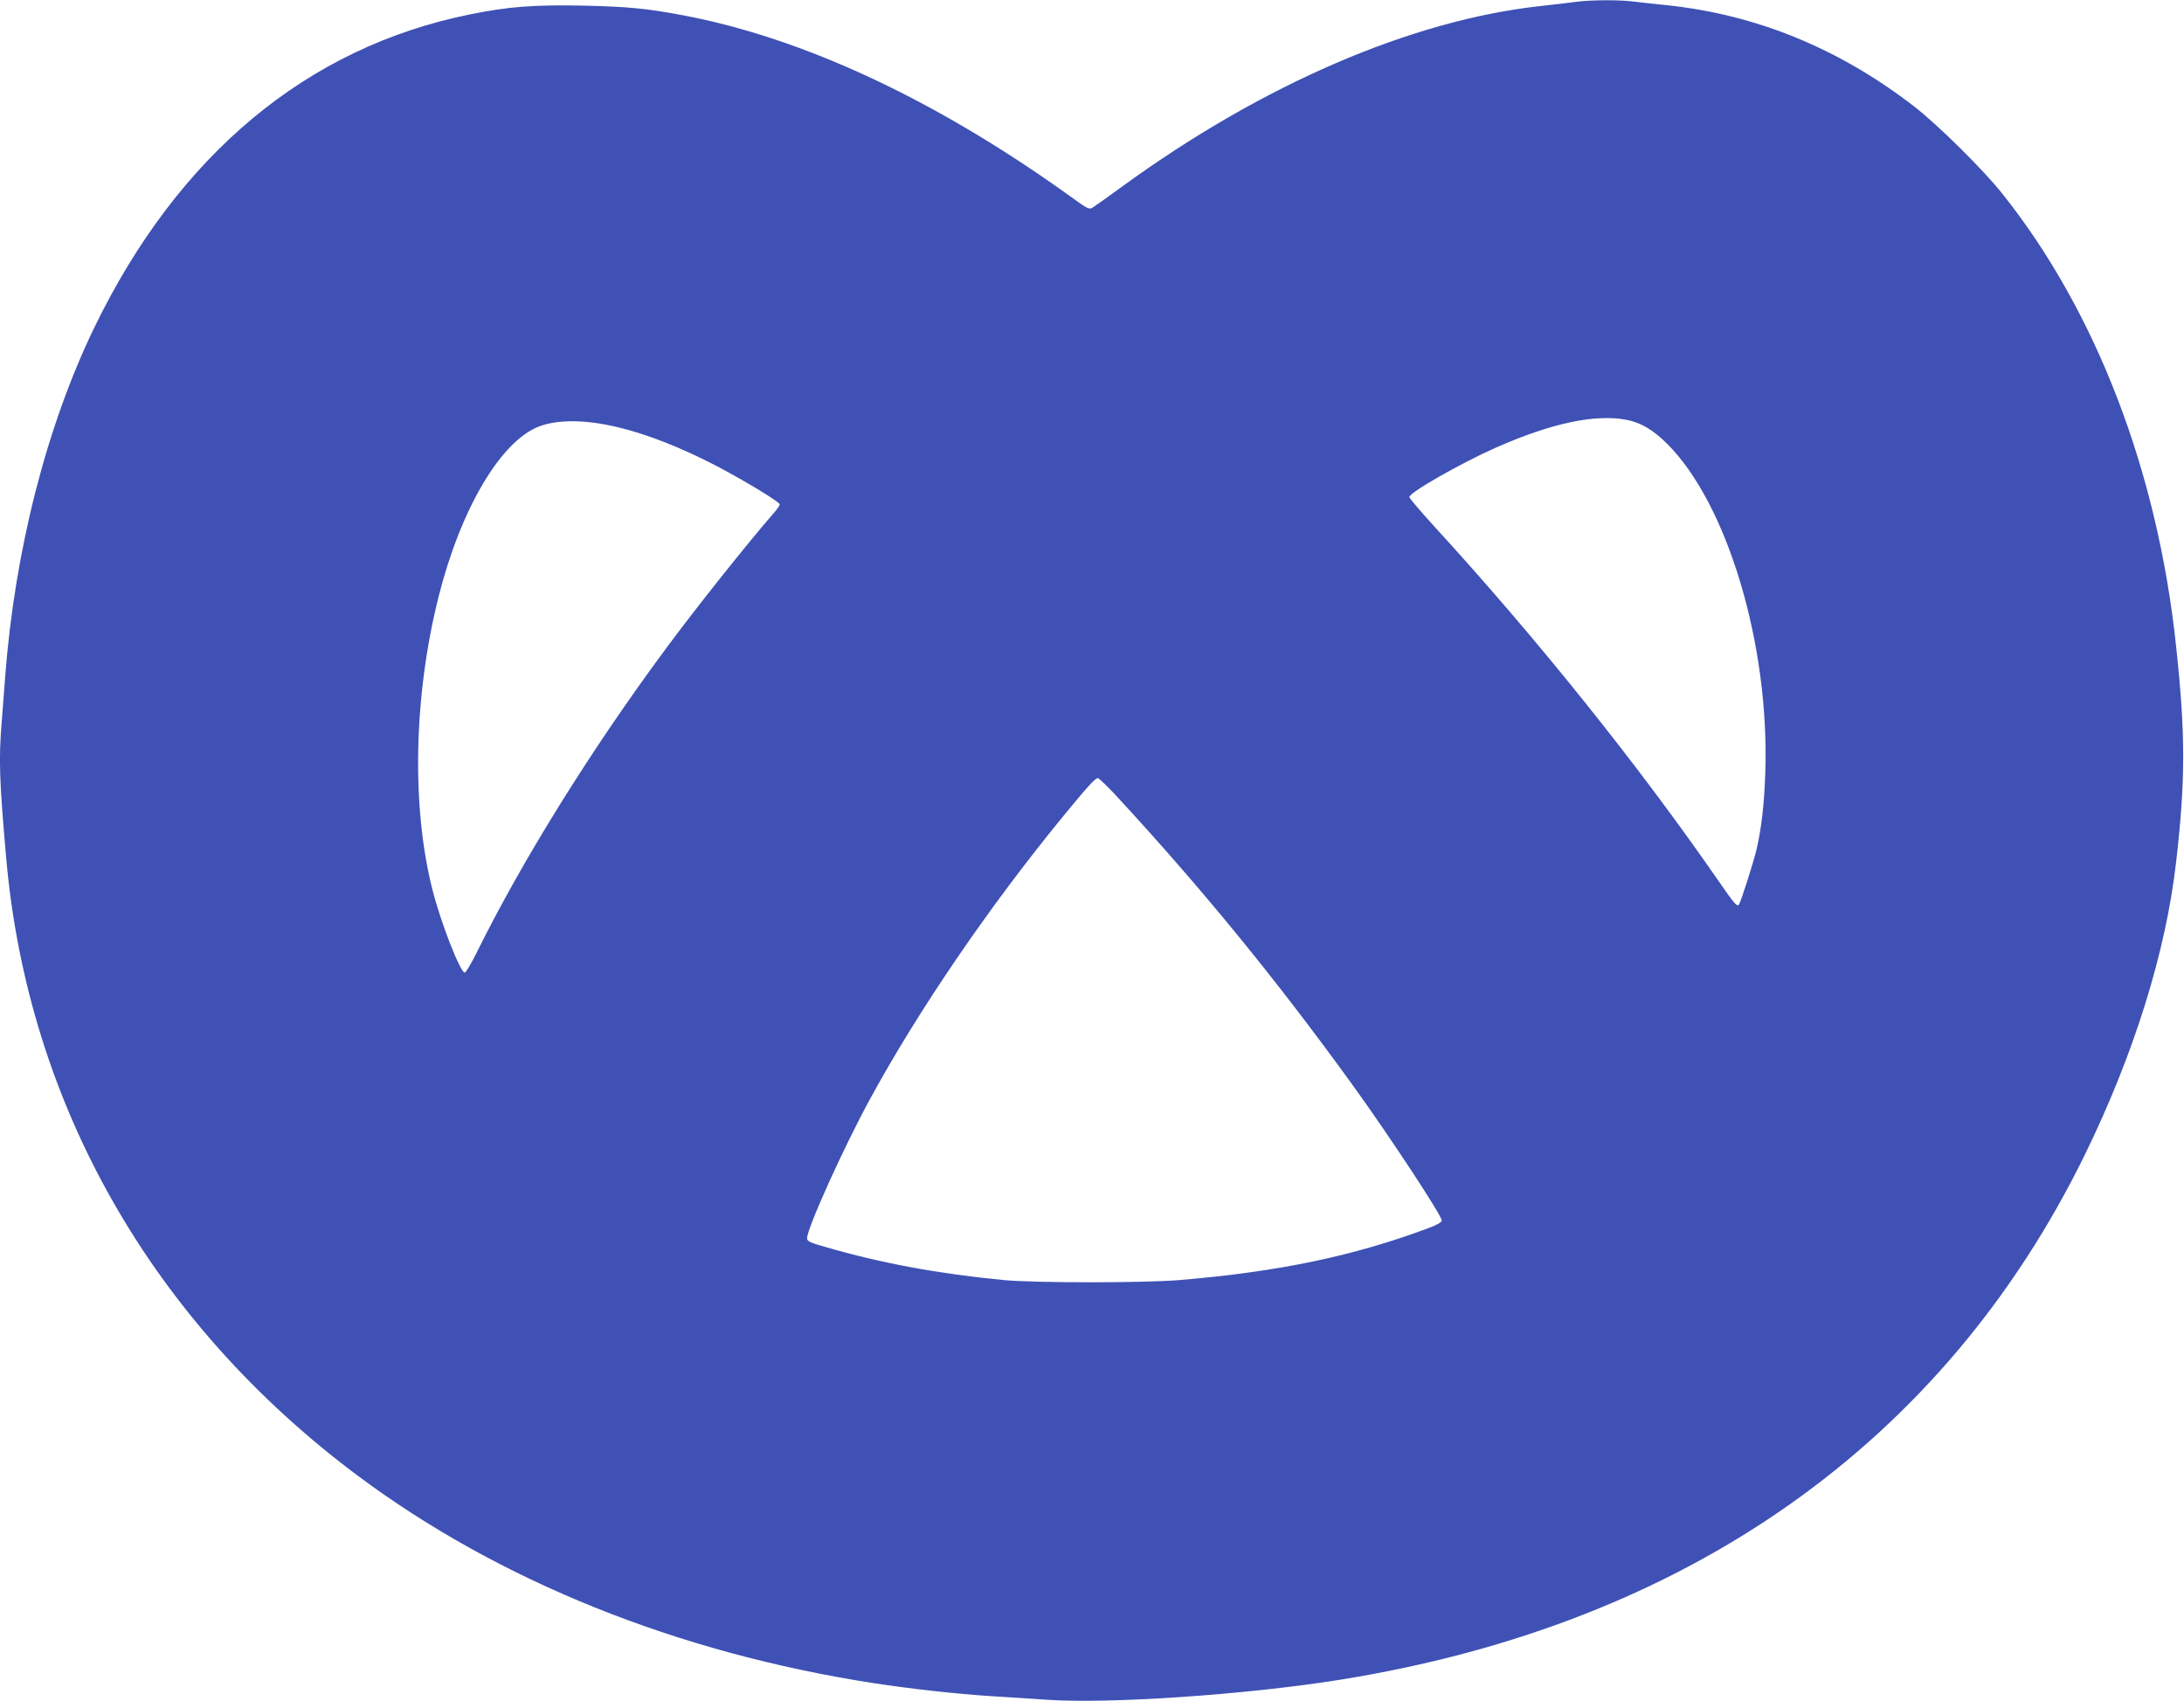 <?xml version="1.0" standalone="no"?>
<!DOCTYPE svg PUBLIC "-//W3C//DTD SVG 20010904//EN"
 "http://www.w3.org/TR/2001/REC-SVG-20010904/DTD/svg10.dtd">
<svg version="1.0" xmlns="http://www.w3.org/2000/svg"
 width="1280pt" height="997pt" viewBox="0 0 1280 997"
 preserveAspectRatio="xMidYMid meet">
<g transform="translate(0,997) scale(0.1,-0.1)"
fill="#3f51b5" stroke="none">
<path d="M9235 9959 c-33 -5 -125 -15 -203 -24 -757 -82 -1632 -459 -2455
-1058 -78 -57 -154 -111 -168 -120 -26 -17 -27 -17 -140 65 -786 564 -1562
926 -2269 1059 -215 40 -318 50 -580 56 -291 6 -444 -6 -669 -52 -953 -194
-1705 -821 -2196 -1830 -282 -580 -469 -1314 -525 -2055 -6 -80 -15 -198 -20
-262 -18 -217 -14 -339 26 -793 126 -1443 853 -2721 2059 -3622 828 -618 1874
-1039 3025 -1217 214 -33 485 -63 685 -76 88 -5 234 -15 325 -21 367 -26 1174
29 1724 117 2033 326 3538 1387 4366 3079 288 590 474 1187 534 1715 55 478
55 748 0 1260 -108 1026 -469 1965 -1018 2654 -111 140 -378 404 -516 511
-441 341 -926 540 -1455 595 -60 6 -143 15 -183 20 -85 12 -261 11 -347 -1z
m296 -2449 c85 -16 156 -58 239 -140 354 -352 602 -1180 576 -1930 -6 -180
-22 -321 -51 -447 -17 -73 -94 -315 -104 -325 -11 -13 -26 5 -121 142 -469
678 -1063 1419 -1664 2075 -80 88 -146 165 -146 172 0 27 304 200 510 291 325
143 578 196 761 162z m-5909 -44 c173 -41 374 -121 578 -227 169 -89 370 -211
370 -225 0 -6 -19 -34 -43 -60 -134 -153 -451 -550 -627 -789 -437 -590 -839
-1237 -1106 -1777 -32 -65 -64 -118 -70 -118 -26 0 -139 288 -189 484 -124
485 -111 1136 35 1717 129 515 365 915 590 1000 110 42 277 40 462 -5z m2914
-2153 c509 -551 939 -1077 1385 -1693 216 -298 529 -773 529 -803 0 -9 -27
-25 -72 -42 -443 -166 -882 -258 -1468 -307 -209 -17 -843 -17 -1025 0 -385
37 -721 99 -1047 194 -92 26 -108 34 -108 51 0 58 212 528 369 816 285 523
697 1127 1135 1661 137 167 185 220 200 220 6 0 52 -44 102 -97z"/>
</g>
</svg>
